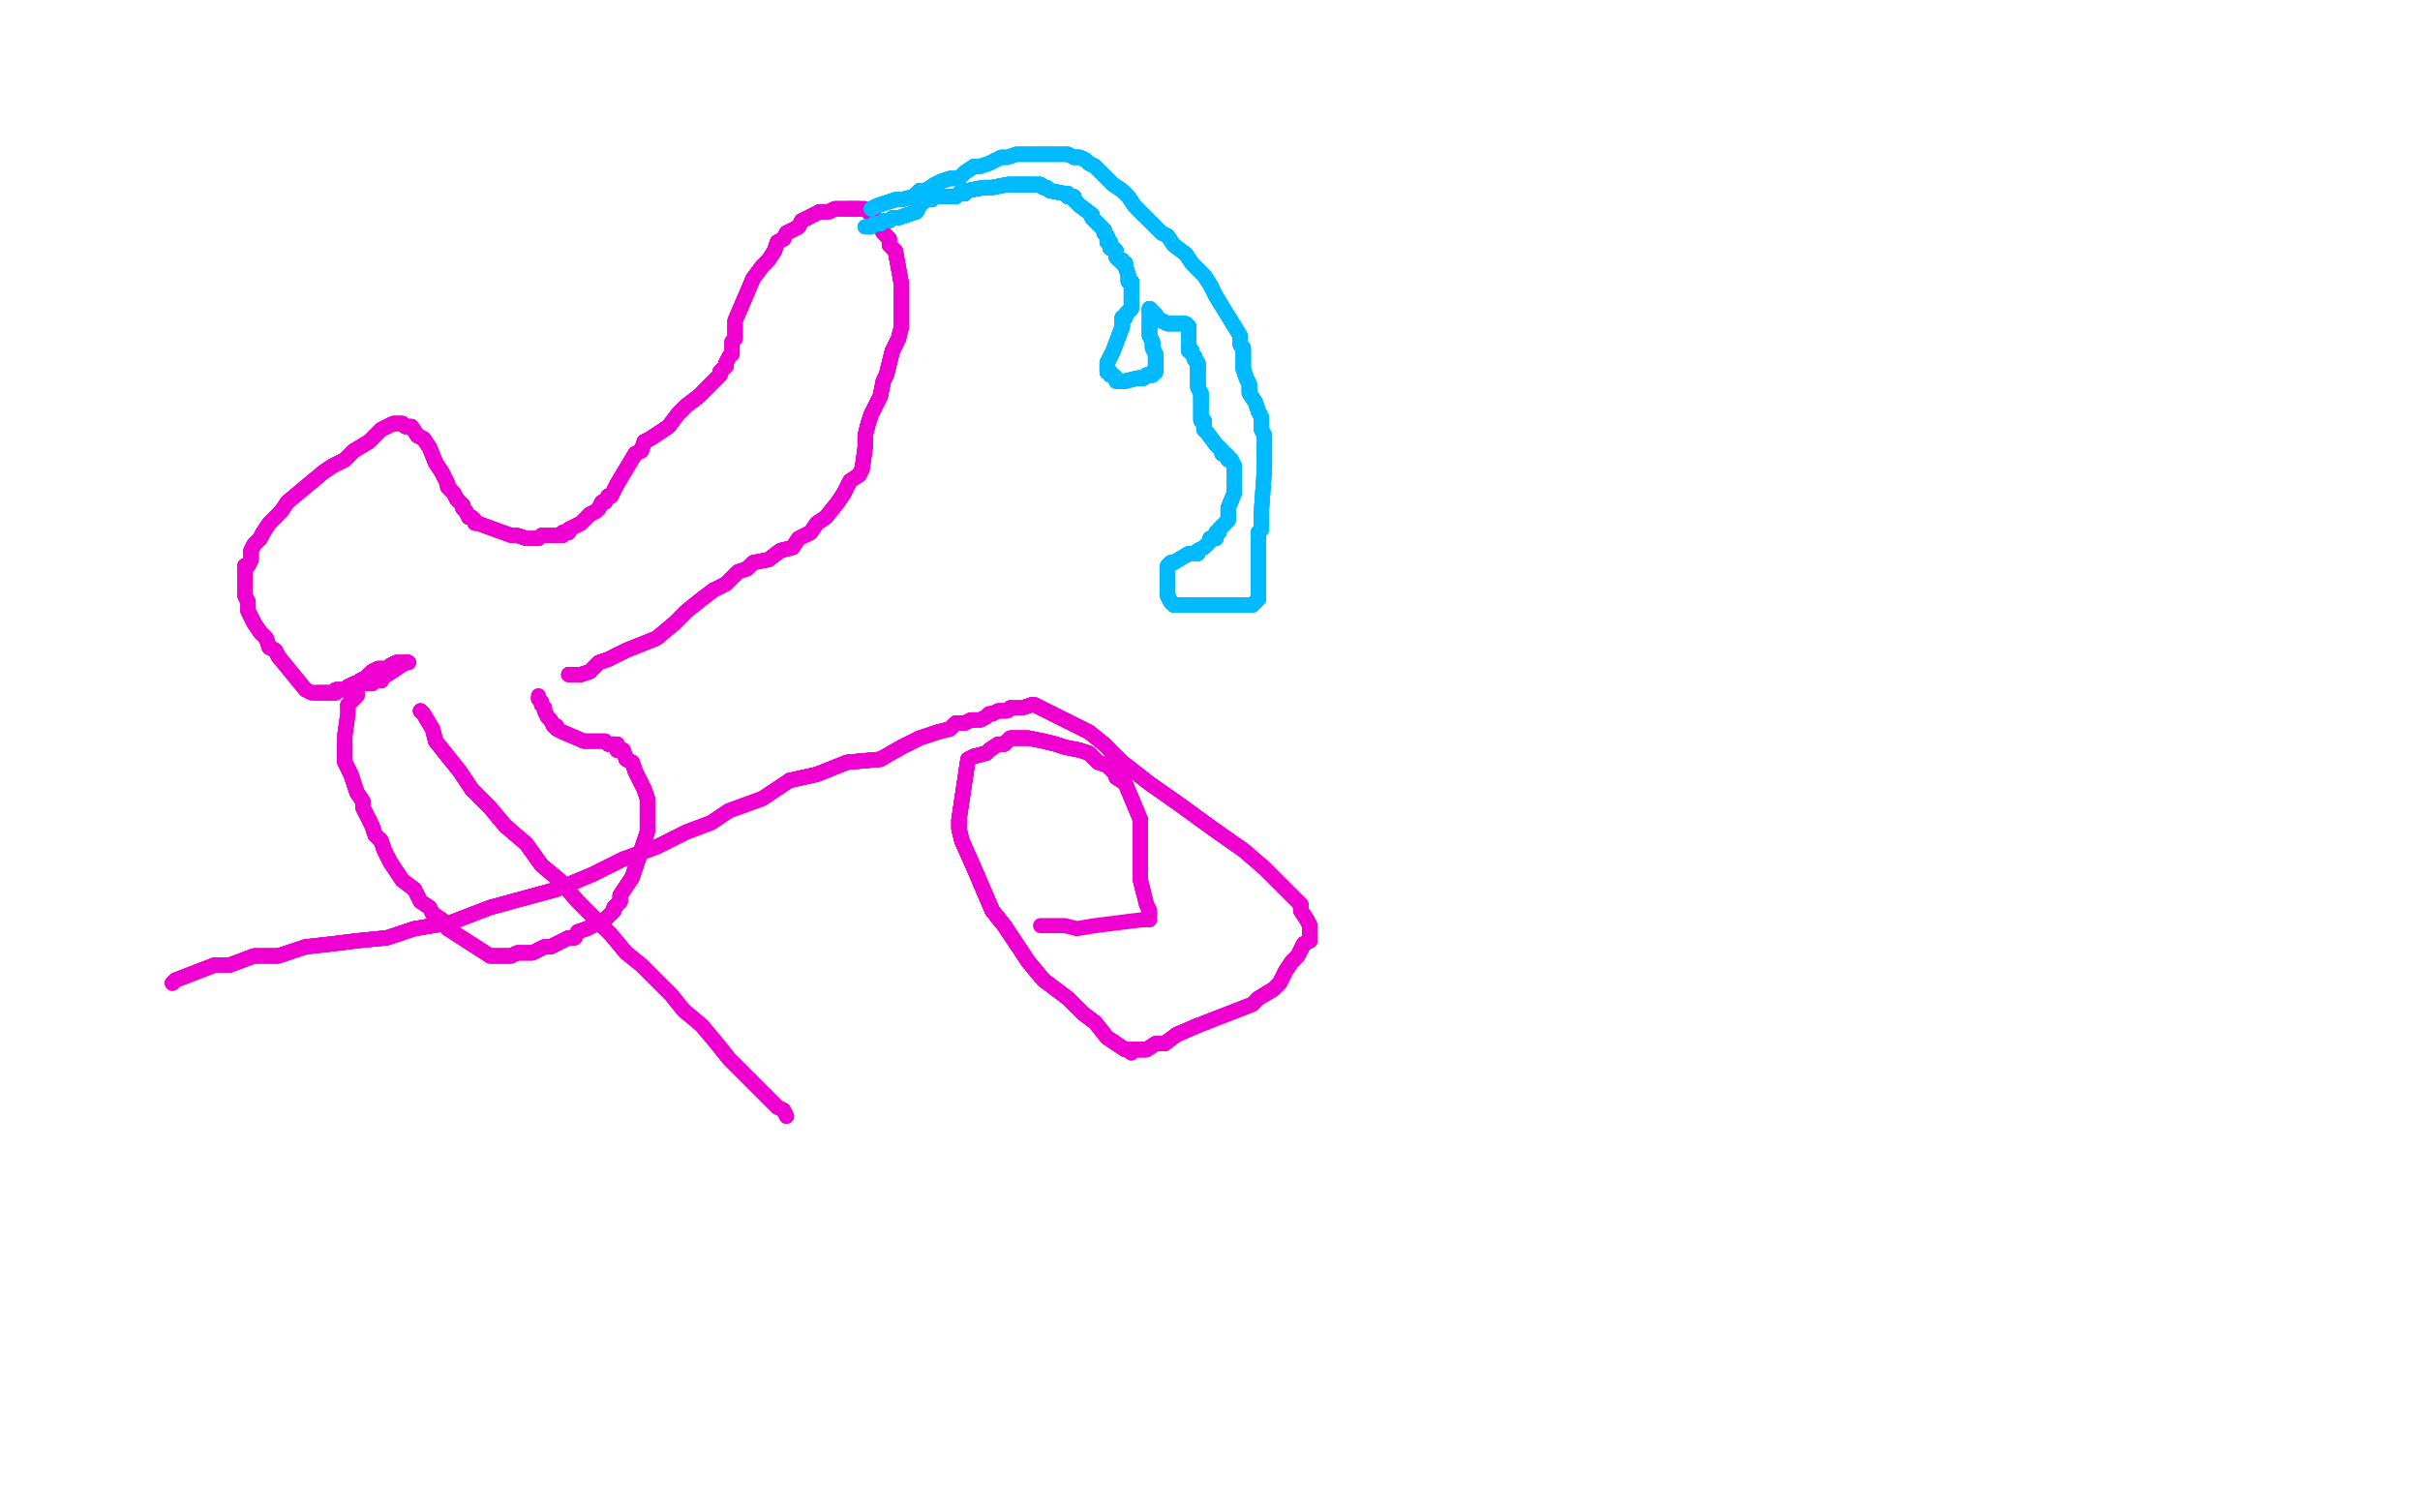 <?xml version="1.0" standalone="no"?>
<!DOCTYPE svg PUBLIC "-//W3C//DTD SVG 1.1//EN"
"http://www.w3.org/Graphics/SVG/1.1/DTD/svg11.dtd">

<svg width="800" height="500" version="1.1" xmlns="http://www.w3.org/2000/svg" xmlns:xlink="http://www.w3.org/1999/xlink" style="stroke-antialiasing: false"><desc>This SVG has been created on https://colorillo.com/</desc><rect x='0' y='0' width='800' height='500' style='fill: rgb(255,255,255); stroke-width:0' /><polyline points="139,235 140,236 143,241 144,245 148,250 152,255 156,261 162,267 167,273 174,279 179,286 185,291 191,298 196,303" style="fill: none; stroke: #ed00d0; stroke-width: 5; stroke-linejoin: round; stroke-linecap: round; stroke-antialiasing: false; stroke-antialias: 0; opacity: 1.0"/>
<polyline points="139,235 140,236 143,241 144,245 148,250 152,255 156,261 162,267 167,273 174,279 179,286 185,291 191,298 196,303 202,309 207,315 212,319 217,324 222,329 226,334 232,339 237,345 241,350 246,355 251,360 253,362 257,366" style="fill: none; stroke: #ed00d0; stroke-width: 5; stroke-linejoin: round; stroke-linecap: round; stroke-antialiasing: false; stroke-antialias: 0; opacity: 1.0"/>
<polyline points="139,235 140,236 143,241 144,245 148,250 152,255 156,261 162,267 167,273 174,279 179,286 185,291 191,298 196,303 202,309 207,315 212,319 217,324 222,329 226,334 232,339 237,345 241,350 246,355 251,360 253,362 257,366 259,367 260,369" style="fill: none; stroke: #ed00d0; stroke-width: 5; stroke-linejoin: round; stroke-linecap: round; stroke-antialiasing: false; stroke-antialias: 0; opacity: 1.0"/>
<polyline points="139,235 140,236 143,241 144,245 148,250 152,255 156,261 162,267 167,273 174,279 179,286 185,291 191,298 196,303 202,309 207,315 212,319 217,324 222,329 226,334 232,339 237,345 241,350 246,355 251,360 253,362 257,366 259,367 260,369" style="fill: none; stroke: #ed00d0; stroke-width: 5; stroke-linejoin: round; stroke-linecap: round; stroke-antialiasing: false; stroke-antialias: 0; opacity: 1.0"/>
<polyline points="57,325 58,324 71,319 76,319 84,316 92,316 101,313 110,312 118,311 128,310 137,307 149,305 162,300 173,297 184,294" style="fill: none; stroke: #ed00d0; stroke-width: 5; stroke-linejoin: round; stroke-linecap: round; stroke-antialiasing: false; stroke-antialias: 0; opacity: 1.0"/>
<polyline points="57,325 58,324 71,319 76,319 84,316 92,316 101,313 110,312 118,311 128,310 137,307 149,305 162,300 173,297 184,294 196,289 206,284 217,280 227,275 235,272 241,268 252,264 261,258 270,256 280,252 291,251 298,247 304,244" style="fill: none; stroke: #ed00d0; stroke-width: 5; stroke-linejoin: round; stroke-linecap: round; stroke-antialiasing: false; stroke-antialias: 0; opacity: 1.0"/>
<polyline points="57,325 58,324 71,319 76,319 84,316 92,316 101,313 110,312 118,311 128,310 137,307 149,305 162,300 173,297 184,294 196,289 206,284 217,280 227,275 235,272 241,268 252,264 261,258 270,256 280,252 291,251 298,247 304,244 310,242 314,241 316,239 319,239 321,238 324,238 326,237 327,236 328,236 330,235 331,235 333,235 334,234" style="fill: none; stroke: #ed00d0; stroke-width: 5; stroke-linejoin: round; stroke-linecap: round; stroke-antialiasing: false; stroke-antialias: 0; opacity: 1.0"/>
<polyline points="57,325 58,324 71,319 76,319 84,316 92,316 101,313 110,312 118,311 128,310 137,307 149,305 162,300 173,297 184,294 196,289 206,284 217,280 227,275 235,272 241,268 252,264 261,258 270,256 280,252 291,251 298,247 304,244 310,242 314,241 316,239 319,239 321,238 324,238 326,237 327,236 328,236 330,235 331,235 333,235 334,234 336,234 337,234 338,234 341,233 342,233 360,242 365,246" style="fill: none; stroke: #ed00d0; stroke-width: 5; stroke-linejoin: round; stroke-linecap: round; stroke-antialiasing: false; stroke-antialias: 0; opacity: 1.0"/>
<polyline points="261,258 270,256 280,252 291,251 298,247 304,244 310,242 314,241 316,239 319,239 321,238 324,238 326,237 327,236 328,236 330,235 331,235 333,235 334,234 336,234 337,234 338,234 341,233 342,233 360,242 365,246 371,252 380,259 390,266 401,274 411,281 418,287 423,292 427,296 430,299 430,301 432,304 433,306 433,307" style="fill: none; stroke: #ed00d0; stroke-width: 5; stroke-linejoin: round; stroke-linecap: round; stroke-antialiasing: false; stroke-antialias: 0; opacity: 1.0"/>
<polyline points="261,258 270,256 280,252 291,251 298,247 304,244 310,242 314,241 316,239 319,239 321,238 324,238 326,237 327,236 328,236 330,235 331,235 333,235 334,234 336,234 337,234 338,234 341,233 342,233 360,242 365,246 371,252 380,259 390,266 401,274 411,281 418,287 423,292 427,296 430,299 430,301 432,304 433,306 433,307 433,308 433,311 431,312 430,314 429,316 427,318 425,321 423,325 421,327 416,330" style="fill: none; stroke: #ed00d0; stroke-width: 5; stroke-linejoin: round; stroke-linecap: round; stroke-antialiasing: false; stroke-antialias: 0; opacity: 1.0"/>
<polyline points="341,233 342,233 360,242 365,246 371,252 380,259 390,266 401,274 411,281 418,287 423,292 427,296 430,299 430,301 432,304 433,306 433,307 433,308 433,311 431,312 430,314 429,316 427,318 425,321 423,325 421,327 416,330 414,332 396,339 389,342 385,345 382,345 379,347 377,347 376,347 375,347 374,347 374,348 373,347" style="fill: none; stroke: #ed00d0; stroke-width: 5; stroke-linejoin: round; stroke-linecap: round; stroke-antialiasing: false; stroke-antialias: 0; opacity: 1.0"/>
<polyline points="371,252 380,259 390,266 401,274 411,281 418,287 423,292 427,296 430,299 430,301 432,304 433,306 433,307 433,308 433,311 431,312 430,314 429,316 427,318 425,321 423,325 421,327 416,330 414,332 396,339 389,342 385,345 382,345 379,347 377,347 376,347 375,347 374,347 374,348 373,347 372,347 369,345 366,343 362,338 358,335 353,330 349,327 345,324 340,318 336,312 332,306 328,301 325,294" style="fill: none; stroke: #ed00d0; stroke-width: 5; stroke-linejoin: round; stroke-linecap: round; stroke-antialiasing: false; stroke-antialias: 0; opacity: 1.0"/>
<polyline points="430,299 430,301 432,304 433,306 433,307 433,308 433,311 431,312 430,314 429,316 427,318 425,321 423,325 421,327 416,330 414,332 396,339 389,342 385,345 382,345 379,347 377,347 376,347 375,347 374,347 374,348 373,347 372,347 369,345 366,343 362,338 358,335 353,330 349,327 345,324 340,318 336,312 332,306 328,301 325,294 322,287 318,278 317,274 317,271 320,251 322,250" style="fill: none; stroke: #ed00d0; stroke-width: 5; stroke-linejoin: round; stroke-linecap: round; stroke-antialiasing: false; stroke-antialias: 0; opacity: 1.0"/>
<polyline points="396,339 389,342 385,345 382,345 379,347 377,347 376,347 375,347 374,347 374,348 373,347 372,347 369,345 366,343 362,338 358,335 353,330 349,327 345,324 340,318 336,312 332,306 328,301 325,294 322,287 318,278 317,274 317,271 320,251 322,250 326,249 327,248 330,246 332,246 334,244 336,244 338,244 339,244 340,244 345,245 349,246 352,247" style="fill: none; stroke: #ed00d0; stroke-width: 5; stroke-linejoin: round; stroke-linecap: round; stroke-antialiasing: false; stroke-antialias: 0; opacity: 1.0"/>
<polyline points="396,339 389,342 385,345 382,345 379,347 377,347 376,347 375,347 374,347 374,348 373,347 372,347 369,345 366,343 362,338 358,335 353,330 349,327 345,324 340,318 336,312 332,306 328,301 325,294 322,287 318,278 317,274 317,271 320,251 322,250 326,249 327,248 330,246 332,246 334,244 336,244 338,244 339,244 340,244 345,245 349,246 352,247 357,248 360,249 363,252 366,253 369,256 369,257" style="fill: none; stroke: #ed00d0; stroke-width: 5; stroke-linejoin: round; stroke-linecap: round; stroke-antialiasing: false; stroke-antialias: 0; opacity: 1.0"/>
<polyline points="345,324 340,318 336,312 332,306 328,301 325,294 322,287 318,278 317,274 317,271 320,251 322,250 326,249 327,248 330,246 332,246 334,244 336,244 338,244 339,244 340,244 345,245 349,246 352,247 357,248 360,249 363,252 366,253 369,256 369,257 372,259 377,271 377,273 377,275 377,278 377,280 377,282 377,285 377,288 377,291 378,295 379,299 380,301 380,303 380,304 378,304" style="fill: none; stroke: #ed00d0; stroke-width: 5; stroke-linejoin: round; stroke-linecap: round; stroke-antialiasing: false; stroke-antialias: 0; opacity: 1.0"/>
<polyline points="345,324 340,318 336,312 332,306 328,301 325,294 322,287 318,278 317,274 317,271 320,251 322,250 326,249 327,248 330,246 332,246 334,244 336,244 338,244 339,244 340,244 345,245 349,246 352,247 357,248 360,249 363,252 366,253 369,256 369,257 372,259 377,271 377,273 377,275 377,278 377,280 377,282 377,285 377,288 377,291 378,295" style="fill: none; stroke: #ed00d0; stroke-width: 5; stroke-linejoin: round; stroke-linecap: round; stroke-antialiasing: false; stroke-antialias: 0; opacity: 1.0"/>
<polyline points="336,312 332,306 328,301 325,294 322,287 318,278 317,274 317,271 320,251 322,250 326,249 327,248 330,246 332,246 334,244 336,244 338,244 339,244 340,244 345,245 349,246 352,247 357,248 360,249 363,252 366,253 369,256 369,257 372,259 377,271 377,273 377,275 377,278 377,280 377,282 377,285 377,288 377,291 378,295 379,299 380,301 380,303 380,304 378,304 362,306 356,307 352,306 347,306 344,306" style="fill: none; stroke: #ed00d0; stroke-width: 5; stroke-linejoin: round; stroke-linecap: round; stroke-antialiasing: false; stroke-antialias: 0; opacity: 1.0"/>
<polyline points="188,223 189,223 191,223 192,223 195,222 198,219 201,218 207,215 212,213 217,211 223,206 227,202 232,198 236,195" style="fill: none; stroke: #ed00d0; stroke-width: 5; stroke-linejoin: round; stroke-linecap: round; stroke-antialiasing: false; stroke-antialias: 0; opacity: 1.0"/>
<polyline points="188,223 189,223 191,223 192,223 195,222 198,219 201,218 207,215 212,213 217,211 223,206 227,202 232,198 236,195 240,193 244,189 247,188 249,186 254,185 258,182 262,181 264,178 268,176 270,173 273,171 277,166 279,163" style="fill: none; stroke: #ed00d0; stroke-width: 5; stroke-linejoin: round; stroke-linecap: round; stroke-antialiasing: false; stroke-antialias: 0; opacity: 1.0"/>
<polyline points="188,223 189,223 191,223 192,223 195,222 198,219 201,218 207,215 212,213 217,211 223,206 227,202 232,198 236,195 240,193 244,189 247,188 249,186 254,185 258,182 262,181 264,178 268,176 270,173 273,171 277,166 279,163 281,159 284,157 285,155 286,148 286,144 287,140 288,137 291,131 292,126 293,124 294,120 295,116 297,112" style="fill: none; stroke: #ed00d0; stroke-width: 5; stroke-linejoin: round; stroke-linecap: round; stroke-antialiasing: false; stroke-antialias: 0; opacity: 1.0"/>
<polyline points="188,223 189,223 191,223 192,223 195,222 198,219 201,218 207,215 212,213 217,211 223,206 227,202 232,198 236,195 240,193 244,189 247,188 249,186 254,185 258,182 262,181 264,178 268,176 270,173 273,171 277,166 279,163 281,159 284,157 285,155 286,148 286,144 287,140 288,137 291,131 292,126 293,124 294,120 295,116 297,112 298,108 298,104 298,101 298,98 298,94 296,83 294,81" style="fill: none; stroke: #ed00d0; stroke-width: 5; stroke-linejoin: round; stroke-linecap: round; stroke-antialiasing: false; stroke-antialias: 0; opacity: 1.0"/>
<polyline points="247,188 249,186 254,185 258,182 262,181 264,178 268,176 270,173 273,171 277,166 279,163 281,159 284,157 285,155 286,148 286,144 287,140 288,137 291,131 292,126 293,124 294,120 295,116 297,112 298,108 298,104 298,101 298,98 298,94 296,83 294,81 294,79 292,77 291,75 290,74 289,72 287,70 286,69 284,69 283,69 281,69 280,69" style="fill: none; stroke: #ed00d0; stroke-width: 5; stroke-linejoin: round; stroke-linecap: round; stroke-antialiasing: false; stroke-antialias: 0; opacity: 1.0"/>
<polyline points="279,163 281,159 284,157 285,155 286,148 286,144 287,140 288,137 291,131 292,126 293,124 294,120 295,116 297,112 298,108 298,104 298,101 298,98 298,94 296,83 294,81 294,79 292,77 291,75 290,74 289,72 287,70 286,69 284,69 283,69 281,69 280,69 277,69 276,69 274,70 271,70 269,71 267,72 265,73 264,75 262,76 260,77 259,79 257,80 256,83" style="fill: none; stroke: #ed00d0; stroke-width: 5; stroke-linejoin: round; stroke-linecap: round; stroke-antialiasing: false; stroke-antialias: 0; opacity: 1.0"/>
<polyline points="286,148 286,144 287,140 288,137 291,131 292,126 293,124 294,120 295,116 297,112 298,108 298,104 298,101 298,98 298,94 296,83 294,81 294,79 292,77 291,75 290,74 289,72 287,70 286,69 284,69 283,69 281,69 280,69 277,69 276,69 274,70 271,70 269,71 267,72 265,73 264,75 262,76 260,77 259,79 257,80 256,83 254,86 252,88 249,92 243,106 243,108 243,111 243,112" style="fill: none; stroke: #ed00d0; stroke-width: 5; stroke-linejoin: round; stroke-linecap: round; stroke-antialiasing: false; stroke-antialias: 0; opacity: 1.0"/>
<polyline points="284,69 283,69 281,69 280,69 277,69 276,69 274,70 271,70 269,71 267,72 265,73 264,75 262,76 260,77 259,79 257,80 256,83 254,86 252,88 249,92 243,106 243,108 243,111 243,112 242,113 242,115 242,117 241,118 240,120 240,121 239,122 238,123 238,124 236,126 235,127 233,129 231,131 227,134" style="fill: none; stroke: #ed00d0; stroke-width: 5; stroke-linejoin: round; stroke-linecap: round; stroke-antialiasing: false; stroke-antialias: 0; opacity: 1.0"/>
<polyline points="284,69 283,69 281,69 280,69 277,69 276,69 274,70 271,70 269,71 267,72 265,73 264,75 262,76 260,77 259,79 257,80 256,83 254,86 252,88 249,92 243,106 243,108 243,111 243,112 242,113 242,115 242,117 241,118 240,120 240,121 239,122 238,123 238,124 236,126 235,127 233,129 231,131 227,134 224,137 221,141 218,143 215,145 213,146 212,149 210,150" style="fill: none; stroke: #ed00d0; stroke-width: 5; stroke-linejoin: round; stroke-linecap: round; stroke-antialiasing: false; stroke-antialias: 0; opacity: 1.0"/>
<polyline points="252,88 249,92 243,106 243,108 243,111 243,112 242,113 242,115 242,117 241,118 240,120 240,121 239,122 238,123 238,124 236,126 235,127 233,129 231,131 227,134 224,137 221,141 218,143 215,145 213,146 212,149 210,150 204,160 203,162 202,164 201,164 200,166 199,166 198,168 197,169 195,170 193,172 192,173 190,174 188,175 188,176" style="fill: none; stroke: #ed00d0; stroke-width: 5; stroke-linejoin: round; stroke-linecap: round; stroke-antialiasing: false; stroke-antialias: 0; opacity: 1.0"/>
<polyline points="240,120 240,121 239,122 238,123 238,124 236,126 235,127 233,129 231,131 227,134 224,137 221,141 218,143 215,145 213,146 212,149 210,150 204,160 203,162 202,164 201,164 200,166 199,166 198,168 197,169 195,170 193,172 192,173 190,174 188,175 188,176 186,176 186,177 185,177 184,177 183,177 182,177 181,177 180,177 179,177 178,178 176,178 174,178 171,177 169,177" style="fill: none; stroke: #ed00d0; stroke-width: 5; stroke-linejoin: round; stroke-linecap: round; stroke-antialiasing: false; stroke-antialias: 0; opacity: 1.0"/>
<polyline points="240,120 240,121 239,122 238,123 238,124 236,126 235,127 233,129 231,131 227,134 224,137 221,141 218,143 215,145 213,146 212,149 210,150 204,160 203,162 202,164 201,164 200,166 199,166 198,168 197,169 195,170 193,172 192,173 190,174 188,175 188,176 186,176 186,177 185,177 184,177 183,177 182,177 181,177 180,177 179,177 178,178 176,178 174,178 171,177 169,177 158,173 157,173 157,172 156,171 155,171" style="fill: none; stroke: #ed00d0; stroke-width: 5; stroke-linejoin: round; stroke-linecap: round; stroke-antialiasing: false; stroke-antialias: 0; opacity: 1.0"/>
<polyline points="240,120 240,121 239,122 238,123 238,124 236,126 235,127 233,129 231,131 227,134 224,137 221,141 218,143 215,145 213,146 212,149 210,150 204,160 203,162 202,164 201,164 200,166 199,166 198,168 197,169 195,170 193,172 192,173 190,174 188,175 188,176 186,176 186,177 185,177 184,177 183,177 182,177 181,177 180,177 179,177 178,178 176,178 174,178 171,177 169,177 158,173 157,173 157,172 156,171 155,171 154,169 153,168 153,167 152,166 151,165 150,163 148,161 148,160 146,156 144,153 142,148 140,145 138,144" style="fill: none; stroke: #ed00d0; stroke-width: 5; stroke-linejoin: round; stroke-linecap: round; stroke-antialiasing: false; stroke-antialias: 0; opacity: 1.0"/>
<polyline points="155,171 154,169 153,168 153,167 152,166 151,165 150,163 148,161 148,160 146,156 144,153 142,148 140,145 138,144 136,141 134,141 133,140 132,140 131,140 130,140 128,141 126,142" style="fill: none; stroke: #ed00d0; stroke-width: 5; stroke-linejoin: round; stroke-linecap: round; stroke-antialiasing: false; stroke-antialias: 0; opacity: 1.0"/>
<polyline points="155,171 154,169 153,168 153,167 152,166 151,165 150,163 148,161 148,160 146,156 144,153 142,148 140,145 138,144 136,141 134,141 133,140 132,140 131,140 130,140 128,141 126,142 124,144 122,146 117,149 114,152 110,154 107,156 95,166" style="fill: none; stroke: #ed00d0; stroke-width: 5; stroke-linejoin: round; stroke-linecap: round; stroke-antialiasing: false; stroke-antialias: 0; opacity: 1.0"/>
<polyline points="155,171 154,169 153,168 153,167 152,166 151,165 150,163 148,161 148,160 146,156 144,153 142,148 140,145 138,144 136,141 134,141 133,140 132,140 131,140 130,140 128,141 126,142 124,144 122,146 117,149 114,152 110,154 107,156 95,166 93,169 91,171 89,173 87,176 86,178 84,180 83,182 83,185 82,187 81,187 81,189 81,190 81,191 81,193 81,195" style="fill: none; stroke: #ed00d0; stroke-width: 5; stroke-linejoin: round; stroke-linecap: round; stroke-antialiasing: false; stroke-antialias: 0; opacity: 1.0"/>
<polyline points="144,153 142,148 140,145 138,144 136,141 134,141 133,140 132,140 131,140 130,140 128,141 126,142 124,144 122,146 117,149 114,152 110,154 107,156 95,166 93,169 91,171 89,173 87,176 86,178 84,180 83,182 83,185 82,187 81,187 81,189 81,190 81,191 81,193 81,195 81,196 81,197 82,199 82,202 83,204 84,206 86,209 88,211 89,214 91,215 92,217" style="fill: none; stroke: #ed00d0; stroke-width: 5; stroke-linejoin: round; stroke-linecap: round; stroke-antialiasing: false; stroke-antialias: 0; opacity: 1.0"/>
<polyline points="117,149 114,152 110,154 107,156 95,166 93,169 91,171 89,173 87,176 86,178 84,180 83,182 83,185 82,187 81,187 81,189 81,190 81,191 81,193 81,195 81,196 81,197 82,199 82,202 83,204 84,206 86,209 88,211 89,214 91,215 92,217 101,228 103,229 104,229 105,229 106,229 107,229 108,229 109,229 111,229 111,228 112,228 114,228" style="fill: none; stroke: #ed00d0; stroke-width: 5; stroke-linejoin: round; stroke-linecap: round; stroke-antialiasing: false; stroke-antialias: 0; opacity: 1.0"/>
<polyline points="87,176 86,178 84,180 83,182 83,185 82,187 81,187 81,189 81,190 81,191 81,193 81,195 81,196 81,197 82,199 82,202 83,204 84,206 86,209 88,211 89,214 91,215 92,217 101,228 103,229 104,229 105,229 106,229 107,229 108,229 109,229 111,229 111,228 112,228 114,228 115,227 117,226 118,226 119,226 120,226 122,226 123,226 124,225 125,225 126,225 126,224" style="fill: none; stroke: #ed00d0; stroke-width: 5; stroke-linejoin: round; stroke-linecap: round; stroke-antialiasing: false; stroke-antialias: 0; opacity: 1.0"/>
<polyline points="87,176 86,178 84,180 83,182 83,185 82,187 81,187 81,189 81,190 81,191 81,193 81,195 81,196 81,197 82,199 82,202 83,204 84,206 86,209 88,211 89,214 91,215 92,217 101,228 103,229 104,229 105,229 106,229 107,229 108,229 109,229 111,229 111,228 112,228 114,228 115,227 117,226 118,226 119,226 120,226 122,226 123,226 124,225 125,225 126,225 126,224 127,223 128,223 134,219 135,219" style="fill: none; stroke: #ed00d0; stroke-width: 5; stroke-linejoin: round; stroke-linecap: round; stroke-antialiasing: false; stroke-antialias: 0; opacity: 1.0"/>
<polyline points="105,229 106,229 107,229 108,229 109,229 111,229 111,228 112,228 114,228 115,227 117,226 118,226 119,226 120,226 122,226 123,226 124,225 125,225 126,225 126,224 127,223 128,223 134,219 135,219 133,219 131,219 129,220 128,221 125,221 123,222 121,224 119,225 118,227 118,230 116,232 115,233 115,234" style="fill: none; stroke: #ed00d0; stroke-width: 5; stroke-linejoin: round; stroke-linecap: round; stroke-antialiasing: false; stroke-antialias: 0; opacity: 1.0"/>
<polyline points="105,229 106,229 107,229 108,229 109,229 111,229 111,228 112,228 114,228 115,227 117,226 118,226 119,226 120,226 122,226 123,226 124,225 125,225 126,225 126,224 127,223 128,223 134,219 135,219 133,219 131,219 129,220 128,221 125,221 123,222 121,224 119,225 118,227 118,230 116,232 115,233 115,234 115,236 114,243 114,245 114,246 114,248 114,250 114,252" style="fill: none; stroke: #ed00d0; stroke-width: 5; stroke-linejoin: round; stroke-linecap: round; stroke-antialiasing: false; stroke-antialias: 0; opacity: 1.0"/>
<polyline points="124,225 125,225 126,225 126,224 127,223 128,223 134,219 135,219 133,219 131,219 129,220 128,221 125,221 123,222 121,224 119,225 118,227 118,230 116,232 115,233 115,234 115,236 114,243 114,245 114,246 114,248 114,250 114,252 115,254 116,256 117,259 118,262 120,265 120,267 121,269 123,273 124,276 126,278 127,281 129,285 131,288 133,291" style="fill: none; stroke: #ed00d0; stroke-width: 5; stroke-linejoin: round; stroke-linecap: round; stroke-antialiasing: false; stroke-antialias: 0; opacity: 1.0"/>
<polyline points="124,225 125,225 126,225 126,224 127,223 128,223 134,219 135,219 133,219 131,219 129,220 128,221 125,221 123,222 121,224 119,225 118,227 118,230 116,232 115,233 115,234 115,236 114,243 114,245 114,246 114,248 114,250 114,252 115,254 116,256 117,259 118,262 120,265 120,267 121,269 123,273 124,276 126,278 127,281 129,285 131,288 133,291 137,294 139,298 142,300 143,302 146,304 148,307 162,316" style="fill: none; stroke: #ed00d0; stroke-width: 5; stroke-linejoin: round; stroke-linecap: round; stroke-antialiasing: false; stroke-antialias: 0; opacity: 1.0"/>
<polyline points="114,246 114,248 114,250 114,252 115,254 116,256 117,259 118,262 120,265 120,267 121,269 123,273 124,276 126,278 127,281 129,285 131,288 133,291 137,294 139,298 142,300 143,302 146,304 148,307 162,316 164,316 167,316 169,316 171,315 173,315 176,315 178,314 180,313 182,313 184,312 186,311 188,310 190,310" style="fill: none; stroke: #ed00d0; stroke-width: 5; stroke-linejoin: round; stroke-linecap: round; stroke-antialiasing: false; stroke-antialias: 0; opacity: 1.0"/>
<polyline points="114,246 114,248 114,250 114,252 115,254 116,256 117,259 118,262 120,265 120,267 121,269 123,273 124,276 126,278 127,281 129,285 131,288 133,291 137,294 139,298 142,300 143,302 146,304 148,307 162,316 164,316 167,316 169,316 171,315 173,315 176,315 178,314 180,313 182,313 184,312 186,311 188,310 190,310 191,308 194,307 196,306 198,305 200,304 203,301 203,300 205,298 205,296 207,293 209,290" style="fill: none; stroke: #ed00d0; stroke-width: 5; stroke-linejoin: round; stroke-linecap: round; stroke-antialiasing: false; stroke-antialias: 0; opacity: 1.0"/>
<polyline points="162,316 164,316 167,316 169,316 171,315 173,315 176,315 178,314 180,313 182,313 184,312 186,311 188,310 190,310 191,308 194,307 196,306 198,305 200,304 203,301 203,300 205,298 205,296 207,293 209,290 214,275 214,273 214,271 214,268 214,266 214,264 213,261 210,255 209,252 207,251 206,248 204,248 204,246" style="fill: none; stroke: #ed00d0; stroke-width: 5; stroke-linejoin: round; stroke-linecap: round; stroke-antialiasing: false; stroke-antialias: 0; opacity: 1.0"/>
<polyline points="162,316 164,316 167,316 169,316 171,315 173,315 176,315 178,314 180,313 182,313 184,312 186,311 188,310 190,310 191,308 194,307 196,306 198,305 200,304 203,301 203,300 205,298 205,296 207,293 209,290 214,275 214,273 214,271 214,268 214,266 214,264 213,261 210,255 209,252 207,251 206,248 204,248 204,246 202,246 201,246 200,245 199,245 198,245 196,245 195,245 194,245 193,245" style="fill: none; stroke: #ed00d0; stroke-width: 5; stroke-linejoin: round; stroke-linecap: round; stroke-antialiasing: false; stroke-antialias: 0; opacity: 1.0"/>
<polyline points="196,306 198,305 200,304 203,301 203,300 205,298 205,296 207,293 209,290 214,275 214,273 214,271 214,268 214,266 214,264 213,261 210,255 209,252 207,251 206,248 204,248 204,246 202,246 201,246 200,245 199,245 198,245 196,245 195,245 194,245 193,245 186,242 184,241 184,240 183,240 182,238 181,237 180,235 180,234 179,233 179,232 178,231" style="fill: none; stroke: #ed00d0; stroke-width: 5; stroke-linejoin: round; stroke-linecap: round; stroke-antialiasing: false; stroke-antialias: 0; opacity: 1.0"/>
<polyline points="196,306 198,305 200,304 203,301 203,300 205,298 205,296 207,293 209,290 214,275 214,273 214,271 214,268 214,266 214,264 213,261 210,255 209,252 207,251 206,248 204,248 204,246 202,246 201,246 200,245 199,245 198,245 196,245 195,245 194,245 193,245 186,242 184,241 184,240 183,240 182,238 181,237 180,235 180,234 179,233 179,232 178,231 178,230" style="fill: none; stroke: #ed00d0; stroke-width: 5; stroke-linejoin: round; stroke-linecap: round; stroke-antialiasing: false; stroke-antialias: 0; opacity: 1.0"/>
<polyline points="288,69 290,68 293,67 296,66 298,66 302,65 304,63 306,63 309,61 311,60 314,59 317,59 319,57 322,55" style="fill: none; stroke: #00baff; stroke-width: 5; stroke-linejoin: round; stroke-linecap: round; stroke-antialiasing: false; stroke-antialias: 0; opacity: 1.0"/>
<polyline points="288,69 290,68 293,67 296,66 298,66 302,65 304,63 306,63 309,61 311,60 314,59 317,59 319,57 322,55 324,55 327,54 331,52 333,52 336,51 340,51 342,51 345,51 347,51 349,51 351,51 352,51 353,51" style="fill: none; stroke: #00baff; stroke-width: 5; stroke-linejoin: round; stroke-linecap: round; stroke-antialiasing: false; stroke-antialias: 0; opacity: 1.0"/>
<polyline points="288,69 290,68 293,67 296,66 298,66 302,65 304,63 306,63 309,61 311,60 314,59 317,59 319,57 322,55 324,55 327,54 331,52 333,52 336,51 340,51 342,51 345,51 347,51 349,51 351,51 352,51 353,51 355,52 356,52 357,52 359,53 360,54 362,55 364,57 366,59 368,61 371,63 373,65 375,68 378,71" style="fill: none; stroke: #00baff; stroke-width: 5; stroke-linejoin: round; stroke-linecap: round; stroke-antialiasing: false; stroke-antialias: 0; opacity: 1.0"/>
<polyline points="288,69 290,68 293,67 296,66 298,66 302,65 304,63 306,63 309,61 311,60 314,59 317,59 319,57 322,55 324,55 327,54 331,52 333,52 336,51 340,51 342,51 345,51 347,51 349,51 351,51 352,51 353,51 355,52 356,52 357,52 359,53 360,54 362,55 364,57 366,59 368,61 371,63 373,65 375,68 378,71 380,73 384,77 386,78 388,81 392,84 394,87 398,91 400,94 402,98" style="fill: none; stroke: #00baff; stroke-width: 5; stroke-linejoin: round; stroke-linecap: round; stroke-antialiasing: false; stroke-antialias: 0; opacity: 1.0"/>
<polyline points="353,51 355,52 356,52 357,52 359,53 360,54 362,55 364,57 366,59 368,61 371,63 373,65 375,68 378,71 380,73 384,77 386,78 388,81 392,84 394,87 398,91 400,94 402,98 410,111 410,112 410,113 410,114 411,115 411,116 411,117 411,118 411,120 411,122 412,125 413,127 413,130 415,133" style="fill: none; stroke: #00baff; stroke-width: 5; stroke-linejoin: round; stroke-linecap: round; stroke-antialiasing: false; stroke-antialias: 0; opacity: 1.0"/>
<polyline points="353,51 355,52 356,52 357,52 359,53 360,54 362,55 364,57 366,59 368,61 371,63 373,65 375,68 378,71 380,73 384,77 386,78 388,81 392,84 394,87 398,91 400,94 402,98 410,111 410,112 410,113 410,114 411,115 411,116 411,117 411,118 411,120 411,122 412,125 413,127 413,130 415,133 416,136 417,138 417,140 417,142 418,144 418,146 418,148 418,150 418,153 418,155" style="fill: none; stroke: #00baff; stroke-width: 5; stroke-linejoin: round; stroke-linecap: round; stroke-antialiasing: false; stroke-antialias: 0; opacity: 1.0"/>
<polyline points="392,84 394,87 398,91 400,94 402,98 410,111 410,112 410,113 410,114 411,115 411,116 411,117 411,118 411,120 411,122 412,125 413,127 413,130 415,133 416,136 417,138 417,140 417,142 418,144 418,146 418,148 418,150 418,153 418,155 417,169 417,170 417,171 417,172 417,173 417,174 417,175 416,176 416,178 416,179 416,180 416,182" style="fill: none; stroke: #00baff; stroke-width: 5; stroke-linejoin: round; stroke-linecap: round; stroke-antialiasing: false; stroke-antialias: 0; opacity: 1.0"/>
<polyline points="410,112 410,113 410,114 411,115 411,116 411,117 411,118 411,120 411,122 412,125 413,127 413,130 415,133 416,136 417,138 417,140 417,142 418,144 418,146 418,148 418,150 418,153 418,155 417,169 417,170 417,171 417,172 417,173 417,174 417,175 416,176 416,178 416,179 416,180 416,182 416,184 416,185 416,187 416,188 416,190 416,192 416,193 416,195 416,196 416,197 416,198 415,199" style="fill: none; stroke: #00baff; stroke-width: 5; stroke-linejoin: round; stroke-linecap: round; stroke-antialiasing: false; stroke-antialias: 0; opacity: 1.0"/>
<polyline points="411,122 412,125 413,127 413,130 415,133 416,136 417,138 417,140 417,142 418,144 418,146 418,148 418,150 418,153 418,155 417,169 417,170 417,171 417,172 417,173 417,174 417,175 416,176 416,178 416,179 416,180 416,182 416,184 416,185 416,187 416,188 416,190 416,192 416,193 416,195 416,196 416,197 416,198 415,199 414,200 413,200 411,200 404,200 403,200 401,200 398,200" style="fill: none; stroke: #00baff; stroke-width: 5; stroke-linejoin: round; stroke-linecap: round; stroke-antialiasing: false; stroke-antialias: 0; opacity: 1.0"/>
<polyline points="417,170 417,171 417,172 417,173 417,174 417,175 416,176 416,178 416,179 416,180 416,182 416,184 416,185 416,187 416,188 416,190 416,192 416,193 416,195 416,196 416,197 416,198 415,199 414,200 413,200 411,200 404,200 403,200 401,200 398,200 396,200 394,200 392,200 390,200 388,200 387,199 386,197 386,196 386,195 386,194 386,193 386,192" style="fill: none; stroke: #00baff; stroke-width: 5; stroke-linejoin: round; stroke-linecap: round; stroke-antialiasing: false; stroke-antialias: 0; opacity: 1.0"/>
<polyline points="417,170 417,171 417,172 417,173 417,174 417,175 416,176 416,178 416,179 416,180 416,182 416,184 416,185 416,187 416,188 416,190 416,192 416,193 416,195 416,196 416,197 416,198 415,199 414,200 413,200 411,200 404,200 403,200 401,200 398,200 396,200 394,200 392,200 390,200 388,200 387,199 386,197 386,196 386,195 386,194 386,193 386,192 386,191 386,190 386,189 386,188 386,187 387,186 388,186" style="fill: none; stroke: #00baff; stroke-width: 5; stroke-linejoin: round; stroke-linecap: round; stroke-antialiasing: false; stroke-antialias: 0; opacity: 1.0"/>
<polyline points="416,192 416,193 416,195 416,196 416,197 416,198 415,199 414,200 413,200 411,200 404,200 403,200 401,200 398,200 396,200 394,200 392,200 390,200 388,200 387,199 386,197 386,196 386,195 386,194 386,193 386,192 386,191 386,190 386,189 386,188 386,187 387,186 388,186 393,183 394,183 396,183 396,182 398,181 399,180 400,179 400,178 401,178" style="fill: none; stroke: #00baff; stroke-width: 5; stroke-linejoin: round; stroke-linecap: round; stroke-antialiasing: false; stroke-antialias: 0; opacity: 1.0"/>
<polyline points="416,197 416,198 415,199 414,200 413,200 411,200 404,200 403,200 401,200 398,200 396,200 394,200 392,200 390,200 388,200 387,199 386,197 386,196 386,195 386,194 386,193 386,192 386,191 386,190 386,189 386,188 386,187 387,186 388,186 393,183 394,183 396,183 396,182 398,181 399,180 400,179 400,178 401,178 402,178 402,177 402,176 403,176 403,175 404,174 405,173 406,172 406,171 406,170" style="fill: none; stroke: #00baff; stroke-width: 5; stroke-linejoin: round; stroke-linecap: round; stroke-antialiasing: false; stroke-antialias: 0; opacity: 1.0"/>
<polyline points="388,200 387,199 386,197 386,196 386,195 386,194 386,193 386,192 386,191 386,190 386,189 386,188 386,187 387,186 388,186 393,183 394,183 396,183 396,182 398,181 399,180 400,179 400,178 401,178 402,178 402,177 402,176 403,176 403,175 404,174 405,173 406,172 406,171 406,170 406,168 408,163 408,162 408,161 408,160 408,158 408,157 408,156 408,155" style="fill: none; stroke: #00baff; stroke-width: 5; stroke-linejoin: round; stroke-linecap: round; stroke-antialiasing: false; stroke-antialias: 0; opacity: 1.0"/>
<polyline points="386,197 386,196 386,195 386,194 386,193 386,192 386,191 386,190 386,189 386,188 386,187 387,186 388,186 393,183 394,183 396,183 396,182 398,181 399,180 400,179 400,178 401,178 402,178 402,177 402,176 403,176 403,175 404,174 405,173 406,172 406,171 406,170 406,168 408,163 408,162 408,161 408,160 408,158 408,157 408,156 408,155 408,154 407,152 406,152 406,151 405,150 404,150 404,149 403,148" style="fill: none; stroke: #00baff; stroke-width: 5; stroke-linejoin: round; stroke-linecap: round; stroke-antialiasing: false; stroke-antialias: 0; opacity: 1.0"/>
<polyline points="402,178 402,177 402,176 403,176 403,175 404,174 405,173 406,172 406,171 406,170 406,168 408,163 408,162 408,161 408,160 408,158 408,157 408,156 408,155 408,154 407,152 406,152 406,151 405,150 404,150 404,149 403,148 402,147 399,143 398,142 398,141 398,140 398,139 397,139 397,138 397,137 397,136 397,135 397,134" style="fill: none; stroke: #00baff; stroke-width: 5; stroke-linejoin: round; stroke-linecap: round; stroke-antialiasing: false; stroke-antialias: 0; opacity: 1.0"/>
<polyline points="403,175 404,174 405,173 406,172 406,171 406,170 406,168 408,163 408,162 408,161 408,160 408,158 408,157 408,156 408,155 408,154 407,152 406,152 406,151 405,150 404,150 404,149 403,148 402,147 399,143 398,142 398,141 398,140 398,139 397,139 397,138 397,137 397,136 397,135 397,134 397,133 397,132 397,130 396,128 396,125 396,122 396,120 395,119 395,118 394,117 394,116 393,116 393,114" style="fill: none; stroke: #00baff; stroke-width: 5; stroke-linejoin: round; stroke-linecap: round; stroke-antialiasing: false; stroke-antialias: 0; opacity: 1.0"/>
<polyline points="405,173 406,172 406,171 406,170 406,168 408,163 408,162 408,161 408,160 408,158 408,157 408,156 408,155 408,154 407,152 406,152 406,151 405,150 404,150 404,149 403,148 402,147 399,143 398,142 398,141 398,140 398,139 397,139 397,138 397,137 397,136 397,135 397,134 397,133 397,132 397,130 396,128 396,125 396,122 396,120 395,119 395,118 394,117 394,116 393,116 393,114 393,113 393,110 393,109" style="fill: none; stroke: #00baff; stroke-width: 5; stroke-linejoin: round; stroke-linecap: round; stroke-antialiasing: false; stroke-antialias: 0; opacity: 1.0"/>
<polyline points="406,151 405,150 404,150 404,149 403,148 402,147 399,143 398,142 398,141 398,140 398,139 397,139 397,138 397,137 397,136 397,135 397,134 397,133 397,132 397,130 396,128 396,125 396,122 396,120 395,119 395,118 394,117 394,116 393,116 393,114 393,113 393,110 393,109 393,108 392,107 391,107 390,107 388,107 386,107 384,106 383,106 382,104" style="fill: none; stroke: #00baff; stroke-width: 5; stroke-linejoin: round; stroke-linecap: round; stroke-antialiasing: false; stroke-antialias: 0; opacity: 1.0"/>
<polyline points="406,151 405,150 404,150 404,149 403,148 402,147 399,143 398,142 398,141 398,140 398,139 397,139 397,138 397,137 397,136 397,135 397,134 397,133 397,132 397,130 396,128 396,125 396,122 396,120 395,119 395,118 394,117 394,116 393,116 393,114 393,113 393,110 393,109 393,108 392,107 391,107 390,107 388,107 386,107 384,106 383,106 382,104 381,104 381,103 380,102" style="fill: none; stroke: #00baff; stroke-width: 5; stroke-linejoin: round; stroke-linecap: round; stroke-antialiasing: false; stroke-antialias: 0; opacity: 1.0"/>
<polyline points="397,134 397,133 397,132 397,130 396,128 396,125 396,122 396,120 395,119 395,118 394,117 394,116 393,116 393,114 393,113 393,110 393,109 393,108 392,107 391,107 390,107 388,107 386,107 384,106 383,106 382,104 381,104 381,103 380,102 380,103 380,104 380,105 380,107 380,109 380,110 380,111 381,113 381,114 381,115 382,117 382,118 382,119" style="fill: none; stroke: #00baff; stroke-width: 5; stroke-linejoin: round; stroke-linecap: round; stroke-antialiasing: false; stroke-antialias: 0; opacity: 1.0"/>
<polyline points="397,132 397,130 396,128 396,125 396,122 396,120 395,119 395,118 394,117 394,116 393,116 393,114 393,113 393,110 393,109 393,108 392,107 391,107 390,107 388,107 386,107 384,106 383,106 382,104 381,104 381,103 380,102 380,103 380,104 380,105 380,107 380,109 380,110 380,111 381,113 381,114 381,115 382,117 382,118 382,119 382,120 382,122 382,123 381,123 381,124 380,124 379,124 378,125 376,125" style="fill: none; stroke: #00baff; stroke-width: 5; stroke-linejoin: round; stroke-linecap: round; stroke-antialiasing: false; stroke-antialias: 0; opacity: 1.0"/>
<polyline points="396,122 396,120 395,119 395,118 394,117 394,116 393,116 393,114 393,113 393,110 393,109 393,108 392,107 391,107 390,107 388,107 386,107 384,106 383,106 382,104 381,104 381,103 380,102 380,103 380,104 380,105 380,107 380,109 380,110 380,111 381,113 381,114 381,115 382,117 382,118 382,119 382,120 382,122 382,123 381,123 381,124 380,124 379,124 378,125 376,125 372,126 371,126 370,126" style="fill: none; stroke: #00baff; stroke-width: 5; stroke-linejoin: round; stroke-linecap: round; stroke-antialiasing: false; stroke-antialias: 0; opacity: 1.0"/>
<polyline points="386,107 384,106 383,106 382,104 381,104 381,103 380,102 380,103 380,104 380,105 380,107 380,109 380,110 380,111 381,113 381,114 381,115 382,117 382,118 382,119 382,120 382,122 382,123 381,123 381,124 380,124 379,124 378,125 376,125 372,126 371,126 370,126 369,126 369,125 368,124 367,124 367,123 366,123 366,122 366,121 366,120 367,118" style="fill: none; stroke: #00baff; stroke-width: 5; stroke-linejoin: round; stroke-linecap: round; stroke-antialiasing: false; stroke-antialias: 0; opacity: 1.0"/>
<polyline points="386,107 384,106 383,106 382,104 381,104 381,103 380,102 380,103 380,104 380,105 380,107 380,109 380,110 380,111 381,113 381,114 381,115 382,117 382,118 382,119 382,120 382,122 382,123 381,123 381,124 380,124 379,124 378,125 376,125 372,126 371,126 370,126 369,126 369,125 368,124 367,124 367,123 366,123 366,122 366,121 366,120 367,118 368,116 371,108 371,106 371,105 372,105 372,104 373,103 374,102" style="fill: none; stroke: #00baff; stroke-width: 5; stroke-linejoin: round; stroke-linecap: round; stroke-antialiasing: false; stroke-antialias: 0; opacity: 1.0"/>
<polyline points="382,118 382,119 382,120 382,122 382,123 381,123 381,124 380,124 379,124 378,125 376,125 372,126 371,126 370,126 369,126 369,125 368,124 367,124 367,123 366,123 366,122 366,121 366,120 367,118 368,116 371,108 371,106 371,105 372,105 372,104 373,103 374,102 374,101 374,100 374,99 374,98 374,97 374,95 374,94 374,93 373,93" style="fill: none; stroke: #00baff; stroke-width: 5; stroke-linejoin: round; stroke-linecap: round; stroke-antialiasing: false; stroke-antialias: 0; opacity: 1.0"/>
<polyline points="382,118 382,119 382,120 382,122 382,123 381,123 381,124 380,124 379,124 378,125 376,125 372,126 371,126 370,126 369,126 369,125 368,124 367,124 367,123 366,123 366,122 366,121 366,120 367,118 368,116 371,108 371,106 371,105 372,105 372,104 373,103 374,102 374,101 374,100 374,99 374,98 374,97 374,95 374,94 374,93 373,93 373,92 373,91 372,88" style="fill: none; stroke: #00baff; stroke-width: 5; stroke-linejoin: round; stroke-linecap: round; stroke-antialiasing: false; stroke-antialias: 0; opacity: 1.0"/>
<polyline points="379,124 378,125 376,125 372,126 371,126 370,126 369,126 369,125 368,124 367,124 367,123 366,123 366,122 366,121 366,120 367,118 368,116 371,108 371,106 371,105 372,105 372,104 373,103 374,102 374,101 374,100 374,99 374,98 374,97 374,95 374,94 374,93 373,93 373,92 373,91 372,88 372,87 371,87 371,86 370,86 369,85 369,84 369,83 368,82 367,82 367,81" style="fill: none; stroke: #00baff; stroke-width: 5; stroke-linejoin: round; stroke-linecap: round; stroke-antialiasing: false; stroke-antialias: 0; opacity: 1.0"/>
<polyline points="369,126 369,125 368,124 367,124 367,123 366,123 366,122 366,121 366,120 367,118 368,116 371,108 371,106 371,105 372,105 372,104 373,103 374,102 374,101 374,100 374,99 374,98 374,97 374,95 374,94 374,93 373,93 373,92 373,91 372,88 372,87 371,87 371,86 370,86 369,85 369,84 369,83 368,82 367,82 367,81 367,80 366,80 366,79 366,78 365,77 365,76 361,72" style="fill: none; stroke: #00baff; stroke-width: 5; stroke-linejoin: round; stroke-linecap: round; stroke-antialiasing: false; stroke-antialias: 0; opacity: 1.0"/>
<polyline points="368,116 371,108 371,106 371,105 372,105 372,104 373,103 374,102 374,101 374,100 374,99 374,98 374,97 374,95 374,94 374,93 373,93 373,92 373,91 372,88 372,87 371,87 371,86 370,86 369,85 369,84 369,83 368,82 367,82 367,81 367,80 366,80 366,79 366,78 365,77 365,76 361,72 361,71 357,68 356,67 355,66 355,65 354,65 353,65 353,64" style="fill: none; stroke: #00baff; stroke-width: 5; stroke-linejoin: round; stroke-linecap: round; stroke-antialiasing: false; stroke-antialias: 0; opacity: 1.0"/>
<polyline points="371,106 371,105 372,105 372,104 373,103 374,102 374,101 374,100 374,99 374,98 374,97 374,95 374,94 374,93 373,93 373,92 373,91 372,88 372,87 371,87 371,86 370,86 369,85 369,84 369,83 368,82 367,82 367,81 367,80 366,80 366,79 366,78 365,77 365,76 361,72 361,71 357,68 356,67 355,66 355,65 354,65 353,65 353,64 352,64 347,63 346,62 345,62 344,61 343,61" style="fill: none; stroke: #00baff; stroke-width: 5; stroke-linejoin: round; stroke-linecap: round; stroke-antialiasing: false; stroke-antialias: 0; opacity: 1.0"/>
<polyline points="374,94 374,93 373,93 373,92 373,91 372,88 372,87 371,87 371,86 370,86 369,85 369,84 369,83 368,82 367,82 367,81 367,80 366,80 366,79 366,78 365,77 365,76 361,72 361,71 357,68 356,67 355,66 355,65 354,65 353,65 353,64 352,64 347,63 346,62 345,62 344,61 343,61 342,61 341,61 340,61 339,61 338,61 337,61 336,61" style="fill: none; stroke: #00baff; stroke-width: 5; stroke-linejoin: round; stroke-linecap: round; stroke-antialiasing: false; stroke-antialias: 0; opacity: 1.0"/>
<polyline points="374,94 374,93 373,93 373,92 373,91 372,88 372,87 371,87 371,86 370,86 369,85 369,84 369,83 368,82 367,82 367,81 367,80 366,80 366,79 366,78 365,77 365,76 361,72 361,71 357,68 356,67 355,66 355,65 354,65 353,65 353,64 352,64 347,63 346,62 345,62 344,61 343,61 342,61 341,61 340,61 339,61 338,61 337,61 336,61 335,61 334,61 333,61 328,62 327,62" style="fill: none; stroke: #00baff; stroke-width: 5; stroke-linejoin: round; stroke-linecap: round; stroke-antialiasing: false; stroke-antialias: 0; opacity: 1.0"/>
<polyline points="367,80 366,80 366,79 366,78 365,77 365,76 361,72 361,71 357,68 356,67 355,66 355,65 354,65 353,65 353,64 352,64 347,63 346,62 345,62 344,61 343,61 342,61 341,61 340,61 339,61 338,61 337,61 336,61 335,61 334,61 333,61 328,62 327,62 326,62 325,62 320,63 319,63 319,64 318,64 317,64 316,65 315,65" style="fill: none; stroke: #00baff; stroke-width: 5; stroke-linejoin: round; stroke-linecap: round; stroke-antialiasing: false; stroke-antialias: 0; opacity: 1.0"/>
<polyline points="365,77 365,76 361,72 361,71 357,68 356,67 355,66 355,65 354,65 353,65 353,64 352,64 347,63 346,62 345,62 344,61 343,61 342,61 341,61 340,61 339,61 338,61 337,61 336,61 335,61 334,61 333,61 328,62 327,62 326,62 325,62 320,63 319,63 319,64 318,64 317,64 316,65 315,65 314,65 313,65 312,65 311,65 310,65 309,65 308,65 308,66 307,66 306,66" style="fill: none; stroke: #00baff; stroke-width: 5; stroke-linejoin: round; stroke-linecap: round; stroke-antialiasing: false; stroke-antialias: 0; opacity: 1.0"/>
<polyline points="355,66 355,65 354,65 353,65 353,64 352,64 347,63 346,62 345,62 344,61 343,61 342,61 341,61 340,61 339,61 338,61 337,61 336,61 335,61 334,61 333,61 328,62 327,62 326,62 325,62 320,63 319,63 319,64 318,64 317,64 316,65 315,65 314,65 313,65 312,65 311,65 310,65 309,65 308,65 308,66 307,66 306,66 305,67 304,68 303,70 297,72 295,72" style="fill: none; stroke: #00baff; stroke-width: 5; stroke-linejoin: round; stroke-linecap: round; stroke-antialiasing: false; stroke-antialias: 0; opacity: 1.0"/>
<polyline points="345,62 344,61 343,61 342,61 341,61 340,61 339,61 338,61 337,61 336,61 335,61 334,61 333,61 328,62 327,62 326,62 325,62 320,63 319,63 319,64 318,64 317,64 316,65 315,65 314,65 313,65 312,65 311,65 310,65 309,65 308,65 308,66 307,66 306,66 305,67 304,68 303,70 297,72 295,72 294,73 292,73 291,74 290,74 289,74 288,75 287,75" style="fill: none; stroke: #00baff; stroke-width: 5; stroke-linejoin: round; stroke-linecap: round; stroke-antialiasing: false; stroke-antialias: 0; opacity: 1.0"/>
<polyline points="345,62 344,61 343,61 342,61 341,61 340,61 339,61 338,61 337,61 336,61 335,61 334,61 333,61 328,62 327,62 326,62 325,62 320,63 319,63 319,64 318,64 317,64 316,65 315,65 314,65 313,65 312,65 311,65 310,65 309,65 308,65 308,66 307,66 306,66 305,67 304,68 303,70 297,72 295,72 294,73 292,73 291,74 290,74 289,74 288,75 287,75 286,75" style="fill: none; stroke: #00baff; stroke-width: 5; stroke-linejoin: round; stroke-linecap: round; stroke-antialiasing: false; stroke-antialias: 0; opacity: 1.0"/>
<polyline points="345,62 344,61 343,61 342,61 341,61 340,61 339,61 338,61 337,61 336,61 335,61 334,61 333,61 328,62 327,62 326,62 325,62 320,63 319,63 319,64 318,64 317,64 316,65 315,65 314,65 313,65 312,65 311,65 310,65 309,65 308,65 308,66 307,66 306,66 305,67 304,68 303,70 297,72 295,72 294,73 292,73 291,74 290,74 289,74 288,75 287,75 286,75" style="fill: none; stroke: #00baff; stroke-width: 5; stroke-linejoin: round; stroke-linecap: round; stroke-antialiasing: false; stroke-antialias: 0; opacity: 1.0"/>
</svg>
